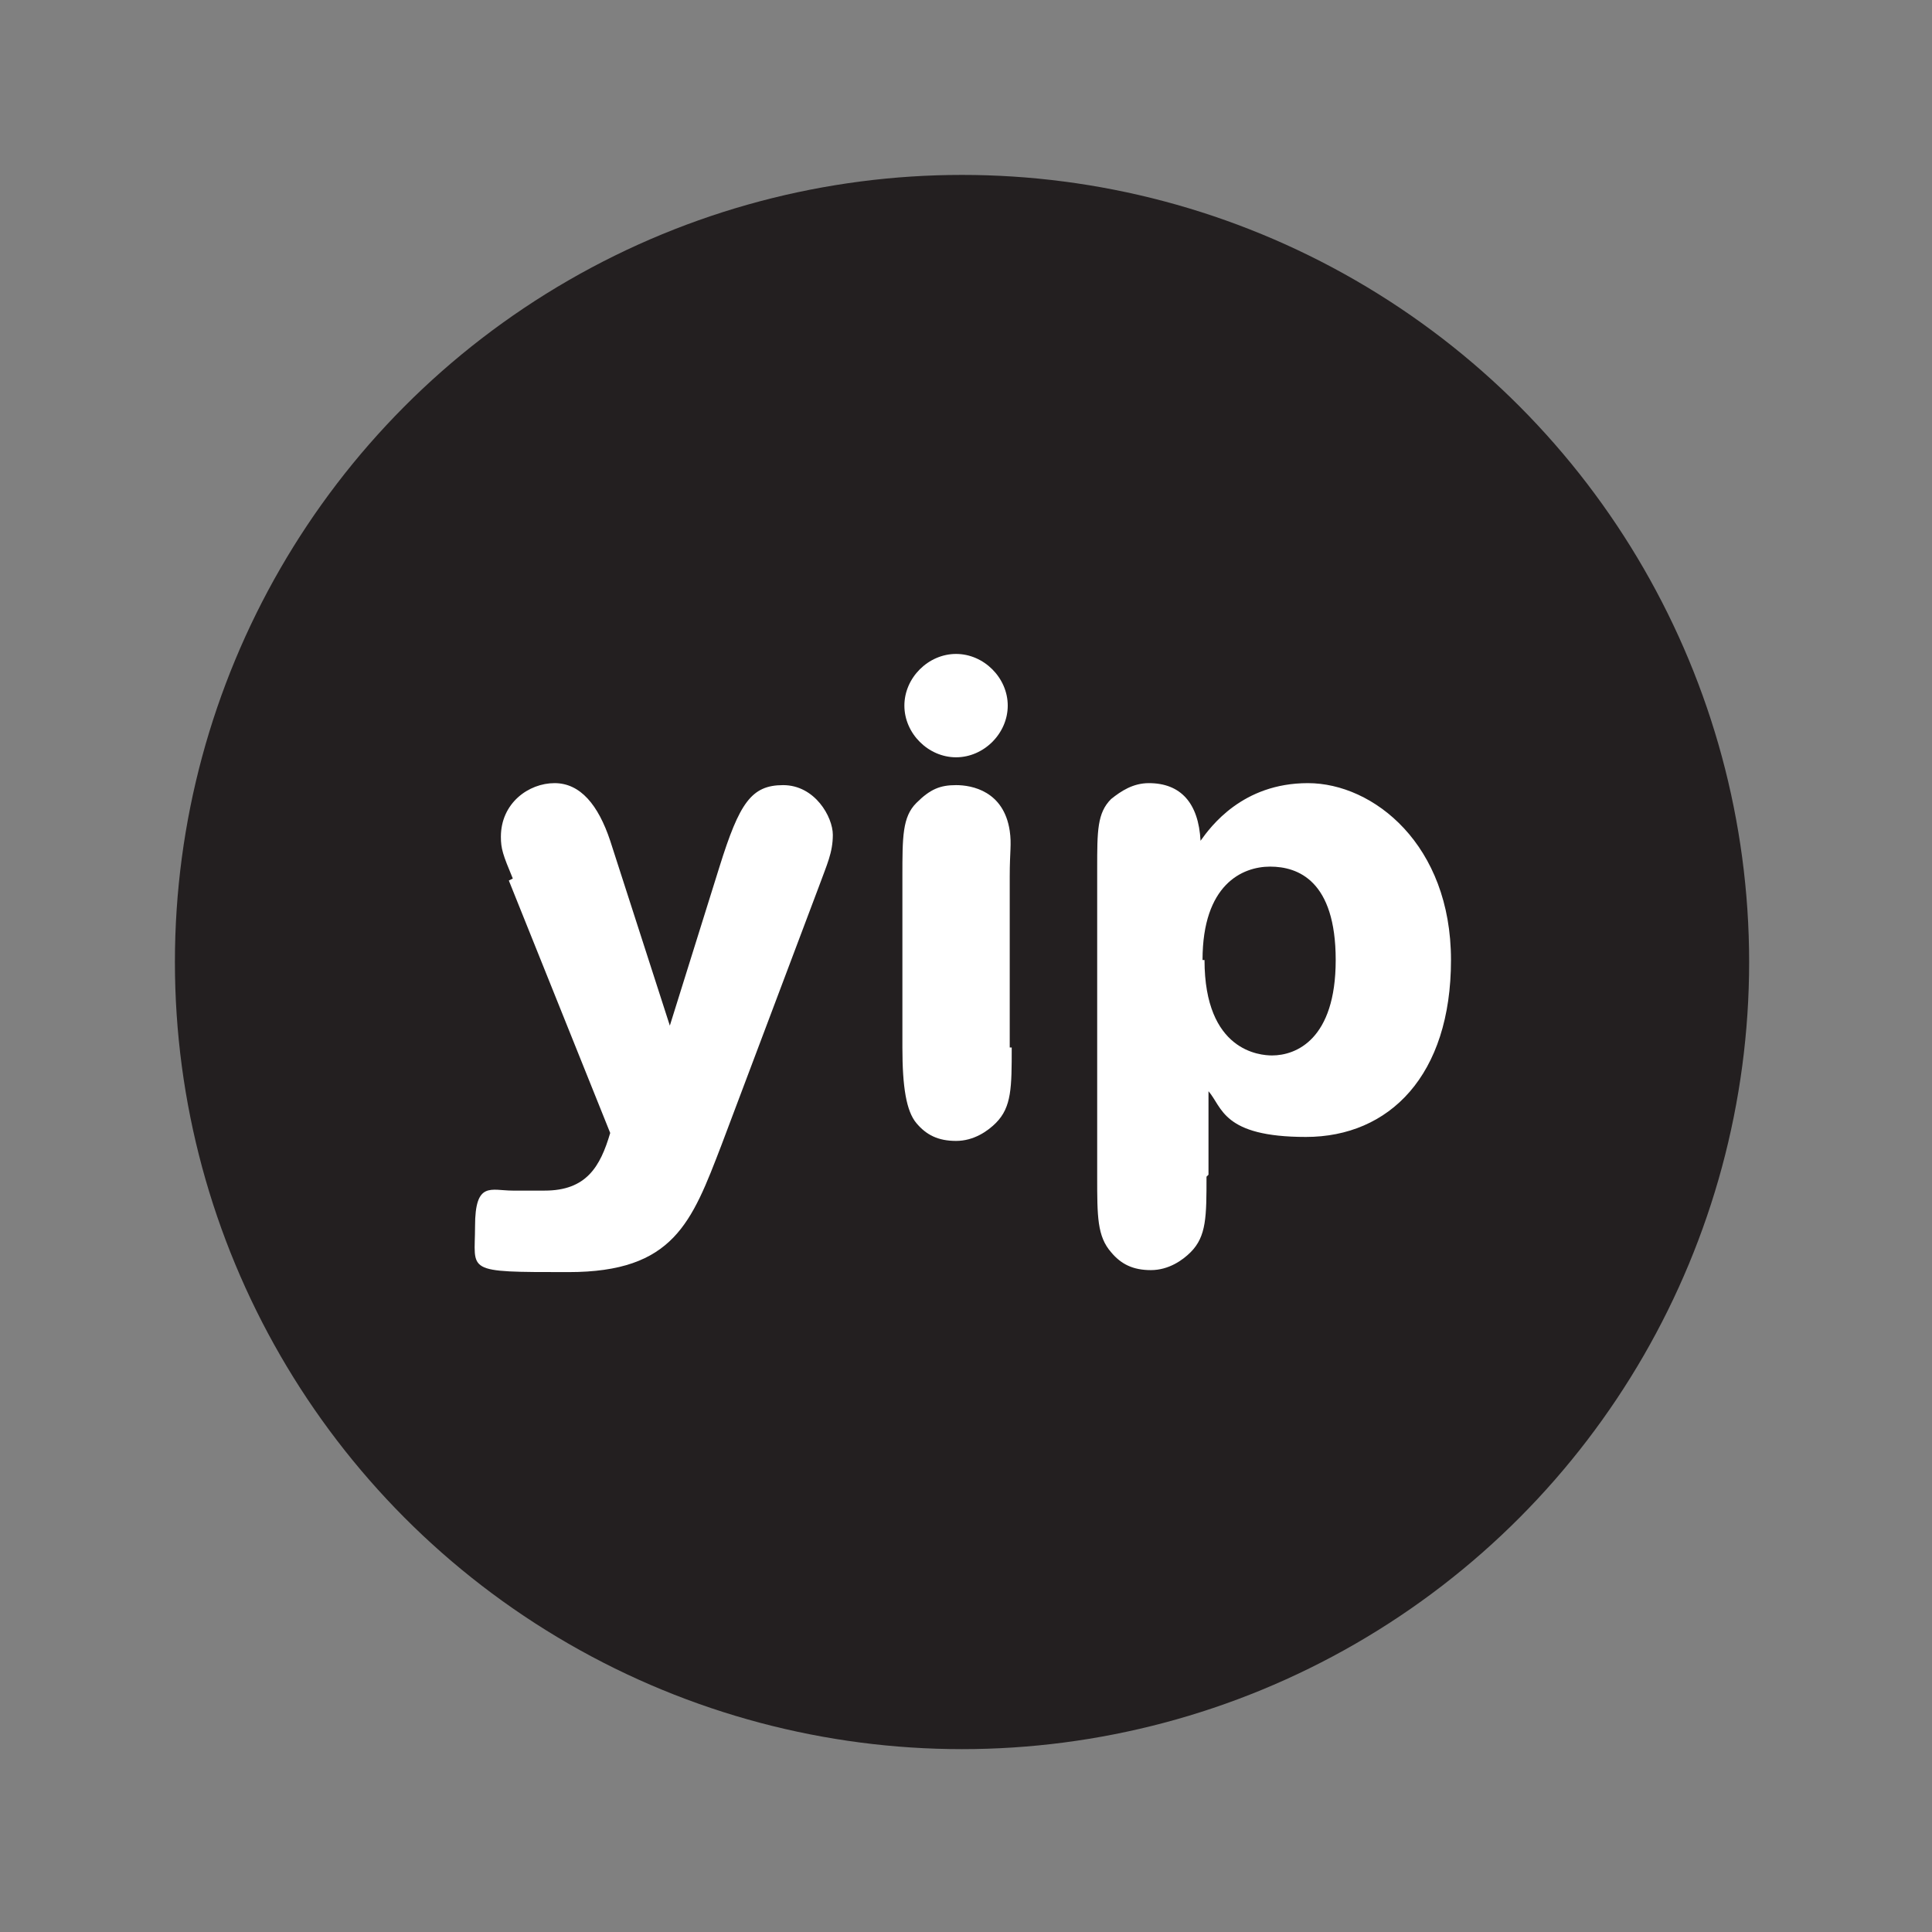 <svg xmlns="http://www.w3.org/2000/svg" id="Layer_1" data-name="Layer 1" viewBox="0 0 97.2 97.2"><rect x="0" y="0" width="97.2" height="97.2" fill="#808080" stroke="none"/><defs><style>      .cls-1 {        fill: #fff;      }      .cls-1, .cls-2 {        stroke-width: 0px;      }      .cls-2 {        fill: #231f20;      }    </style></defs><circle class="cls-2" cx="48.4" cy="48.4" r="39.6"></circle><g><path class="cls-1" d="M25.8,44.2c-.5-1.2-.6-1.5-.6-2.1,0-1.7,1.4-2.7,2.7-2.7s2.2,1.1,2.8,2.9l3,9.3,2.5-8c1-3.2,1.6-4.1,3.2-4.1s2.5,1.6,2.5,2.5-.3,1.5-.7,2.6l-4.9,13c-1.5,3.9-2.4,6.4-7.7,6.4s-4.7,0-4.7-2.3.8-1.8,1.9-1.8,1.4,0,1.6,0c2.1,0,2.8-1.2,3.3-2.9l-5.1-12.7Z"></path><path class="cls-1" d="M50.9,52.7c0,2,0,3-.8,3.8-.4.4-1.1.9-2,.9s-1.5-.3-2-.9-.7-1.8-.7-3.8v-8.6c0-2,0-3,.7-3.7s1.2-.9,2-.9,2.4.3,2.7,2.3c.1.7,0,1,0,2.3v8.6ZM48.1,38.1c-1.4,0-2.6-1.2-2.6-2.6s1.2-2.6,2.6-2.6,2.6,1.2,2.6,2.6-1.2,2.6-2.6,2.6Z"></path><path class="cls-1" d="M60.7,59.2c0,2,0,3-.8,3.8-.4.4-1.1.9-2,.9s-1.5-.3-2-.9c-.7-.8-.7-1.8-.7-3.8v-15.5c0-1.9,0-2.8.7-3.5.5-.4,1.1-.8,1.9-.8,1.6,0,2.5,1,2.6,2.9.5-.7,2.1-2.9,5.4-2.9s7.2,3.1,7.2,8.9-3.1,8.9-7.3,8.9-4.2-1.5-4.9-2.3v4.2ZM60.6,48.3c0,4.6,2.8,4.8,3.4,4.8,1.2,0,3.2-.8,3.2-4.8s-1.9-4.7-3.3-4.7-3.4.9-3.4,4.7Z"></path></g></svg>